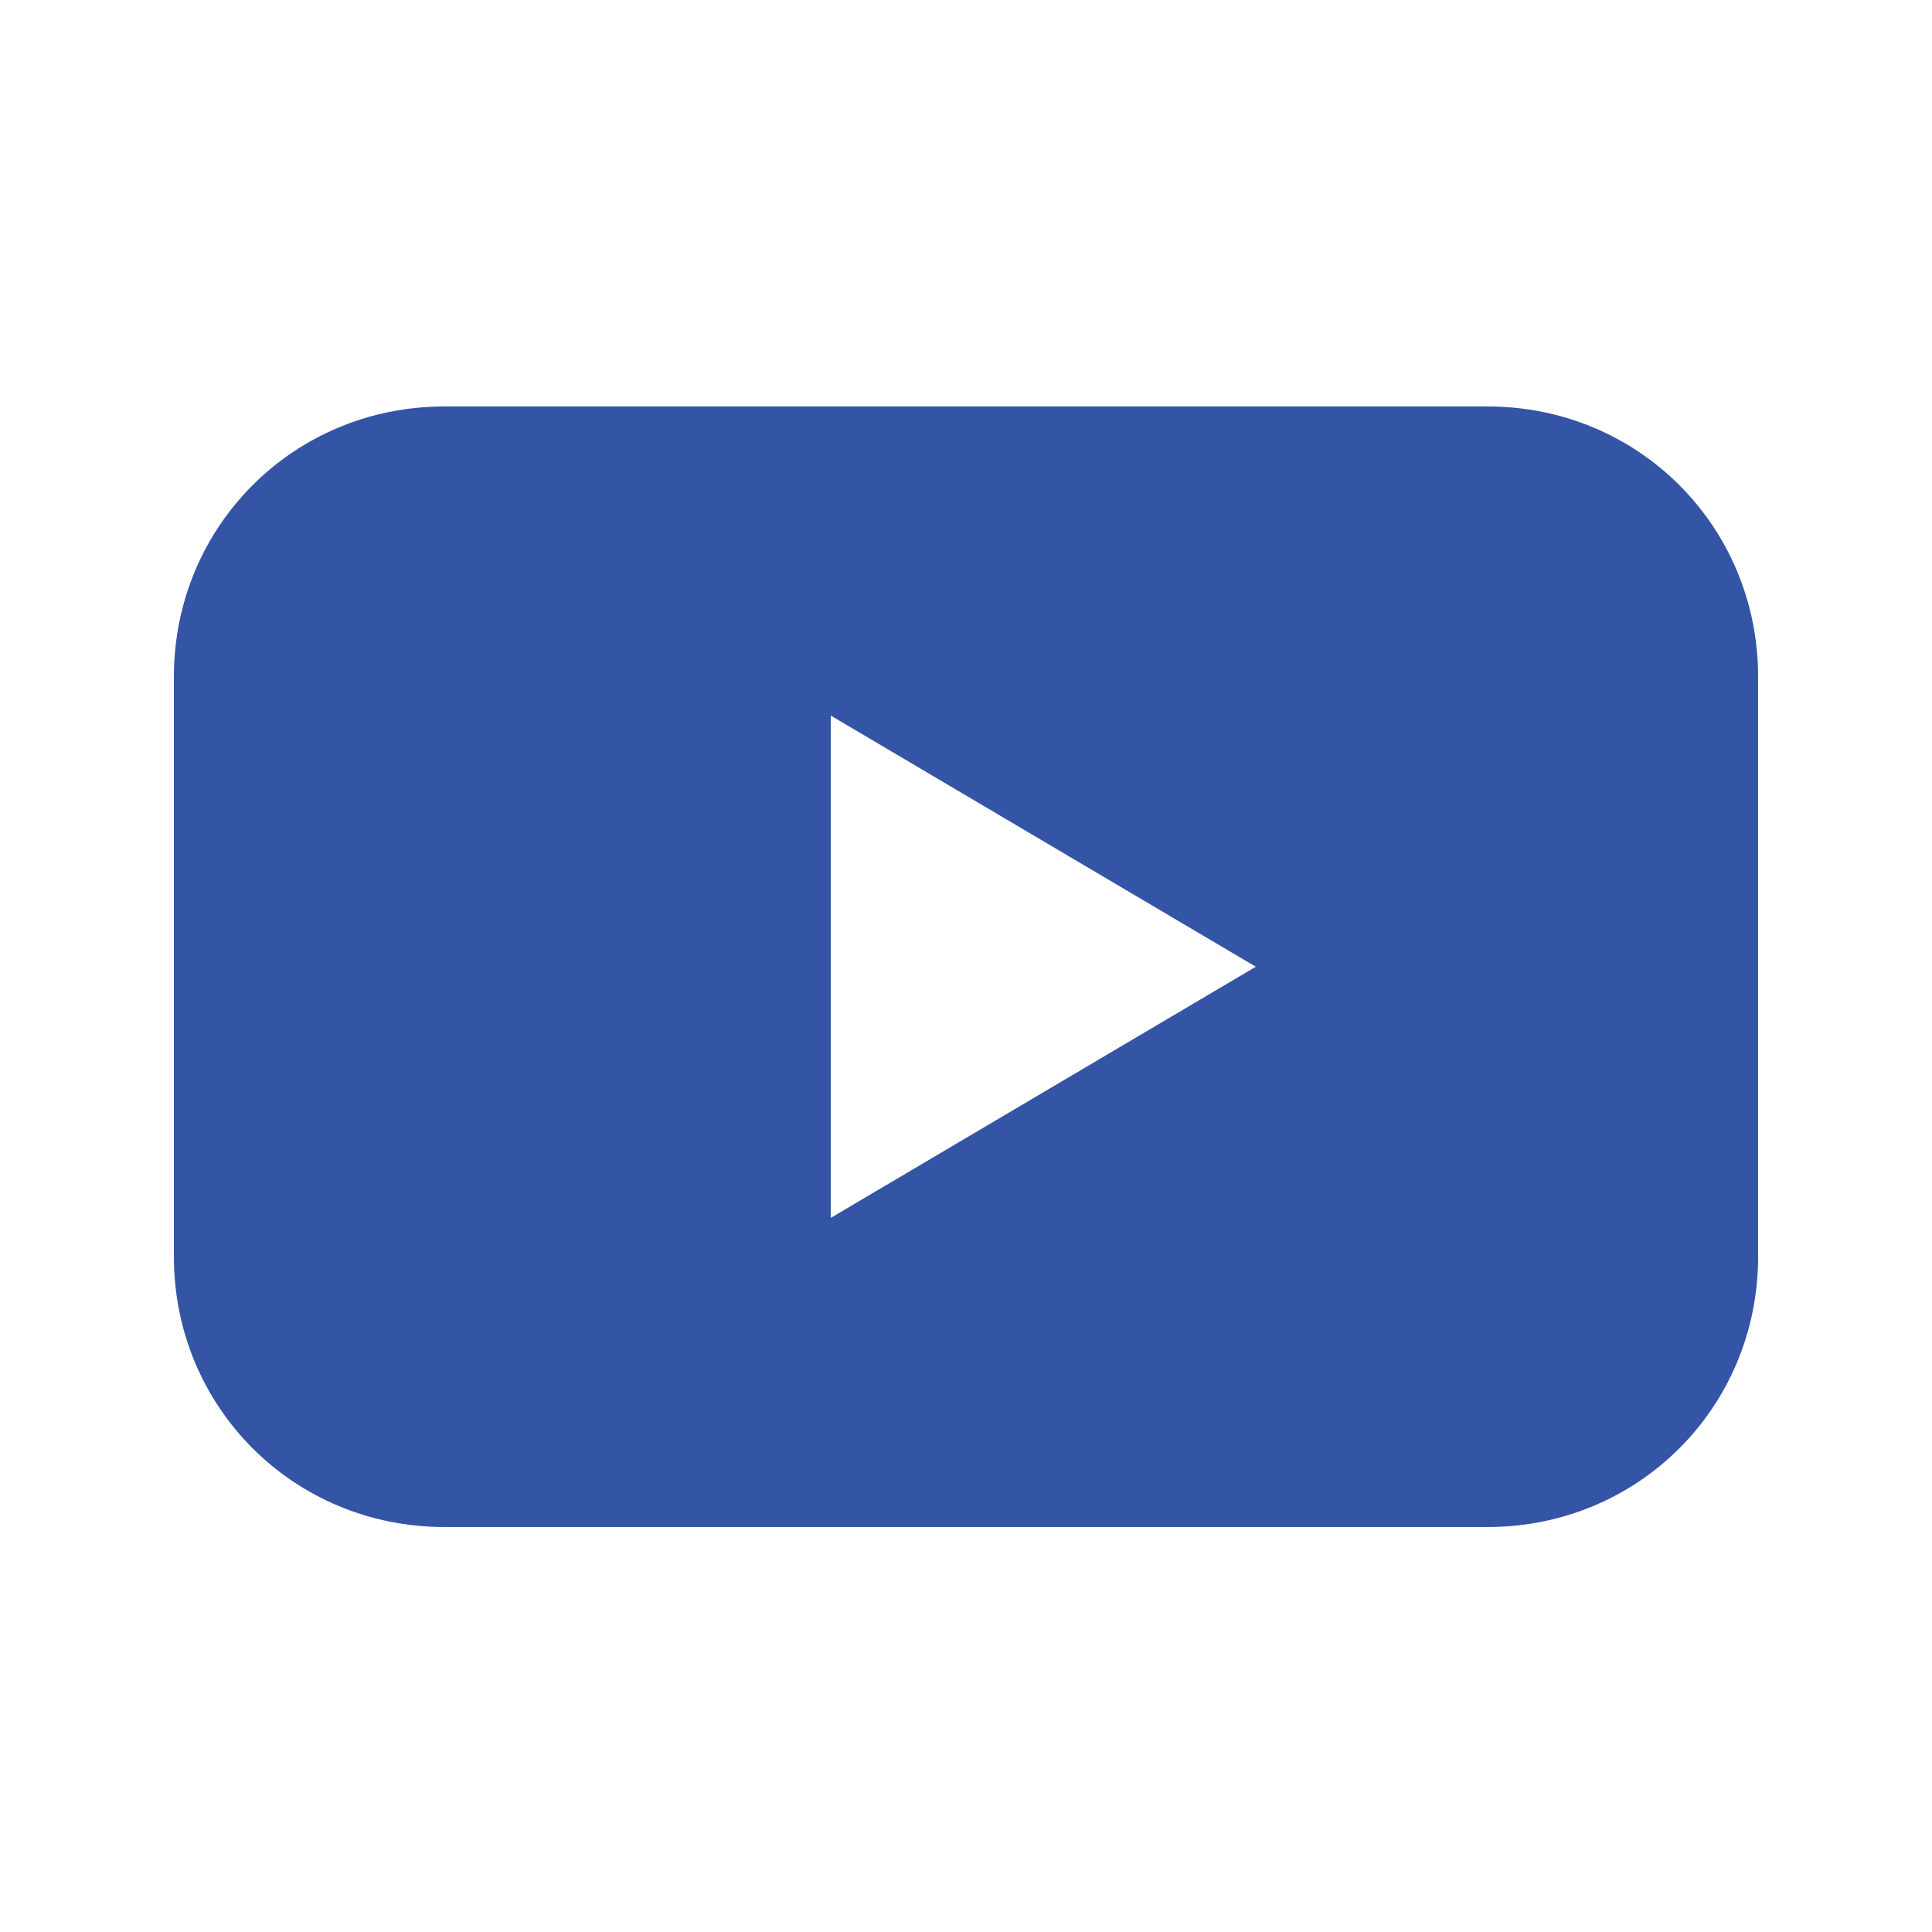 <?xml version="1.0" encoding="utf-8"?>
<!-- Generator: Adobe Illustrator 23.0.6, SVG Export Plug-In . SVG Version: 6.00 Build 0)  -->
<svg version="1.1"
	 id="Layer_1" xmlns:cc="http://creativecommons.org/ns#" xmlns:dc="http://purl.org/dc/elements/1.1/" xmlns:inkscape="http://www.inkscape.org/namespaces/inkscape" xmlns:rdf="http://www.w3.org/1999/02/22-rdf-syntax-ns#" xmlns:sodipodi="http://sodipodi.sourceforge.net/DTD/sodipodi-0.dtd" xmlns:svg="http://www.w3.org/2000/svg"
	 xmlns="http://www.w3.org/2000/svg" xmlns:xlink="http://www.w3.org/1999/xlink" x="0px" y="0px" viewBox="0 0 100 100"
	 style="enable-background:new 0 0 100 100;" xml:space="preserve">
<style type="text/css">
	.st0{fill:#3455A5;}
</style>
<g transform="translate(0,-952.362)">
	<path class="st0" d="M23,973.4c-7.8,0-14,6.2-14,14v30c0,7.8,6.2,14,14,14h54c7.8,0,14-6.2,14-14v-30c0-7.8-6.2-14-14-14H23z
		 M43,989.4l22,13l-22,13V989.4z"/>
</g>
</svg>
